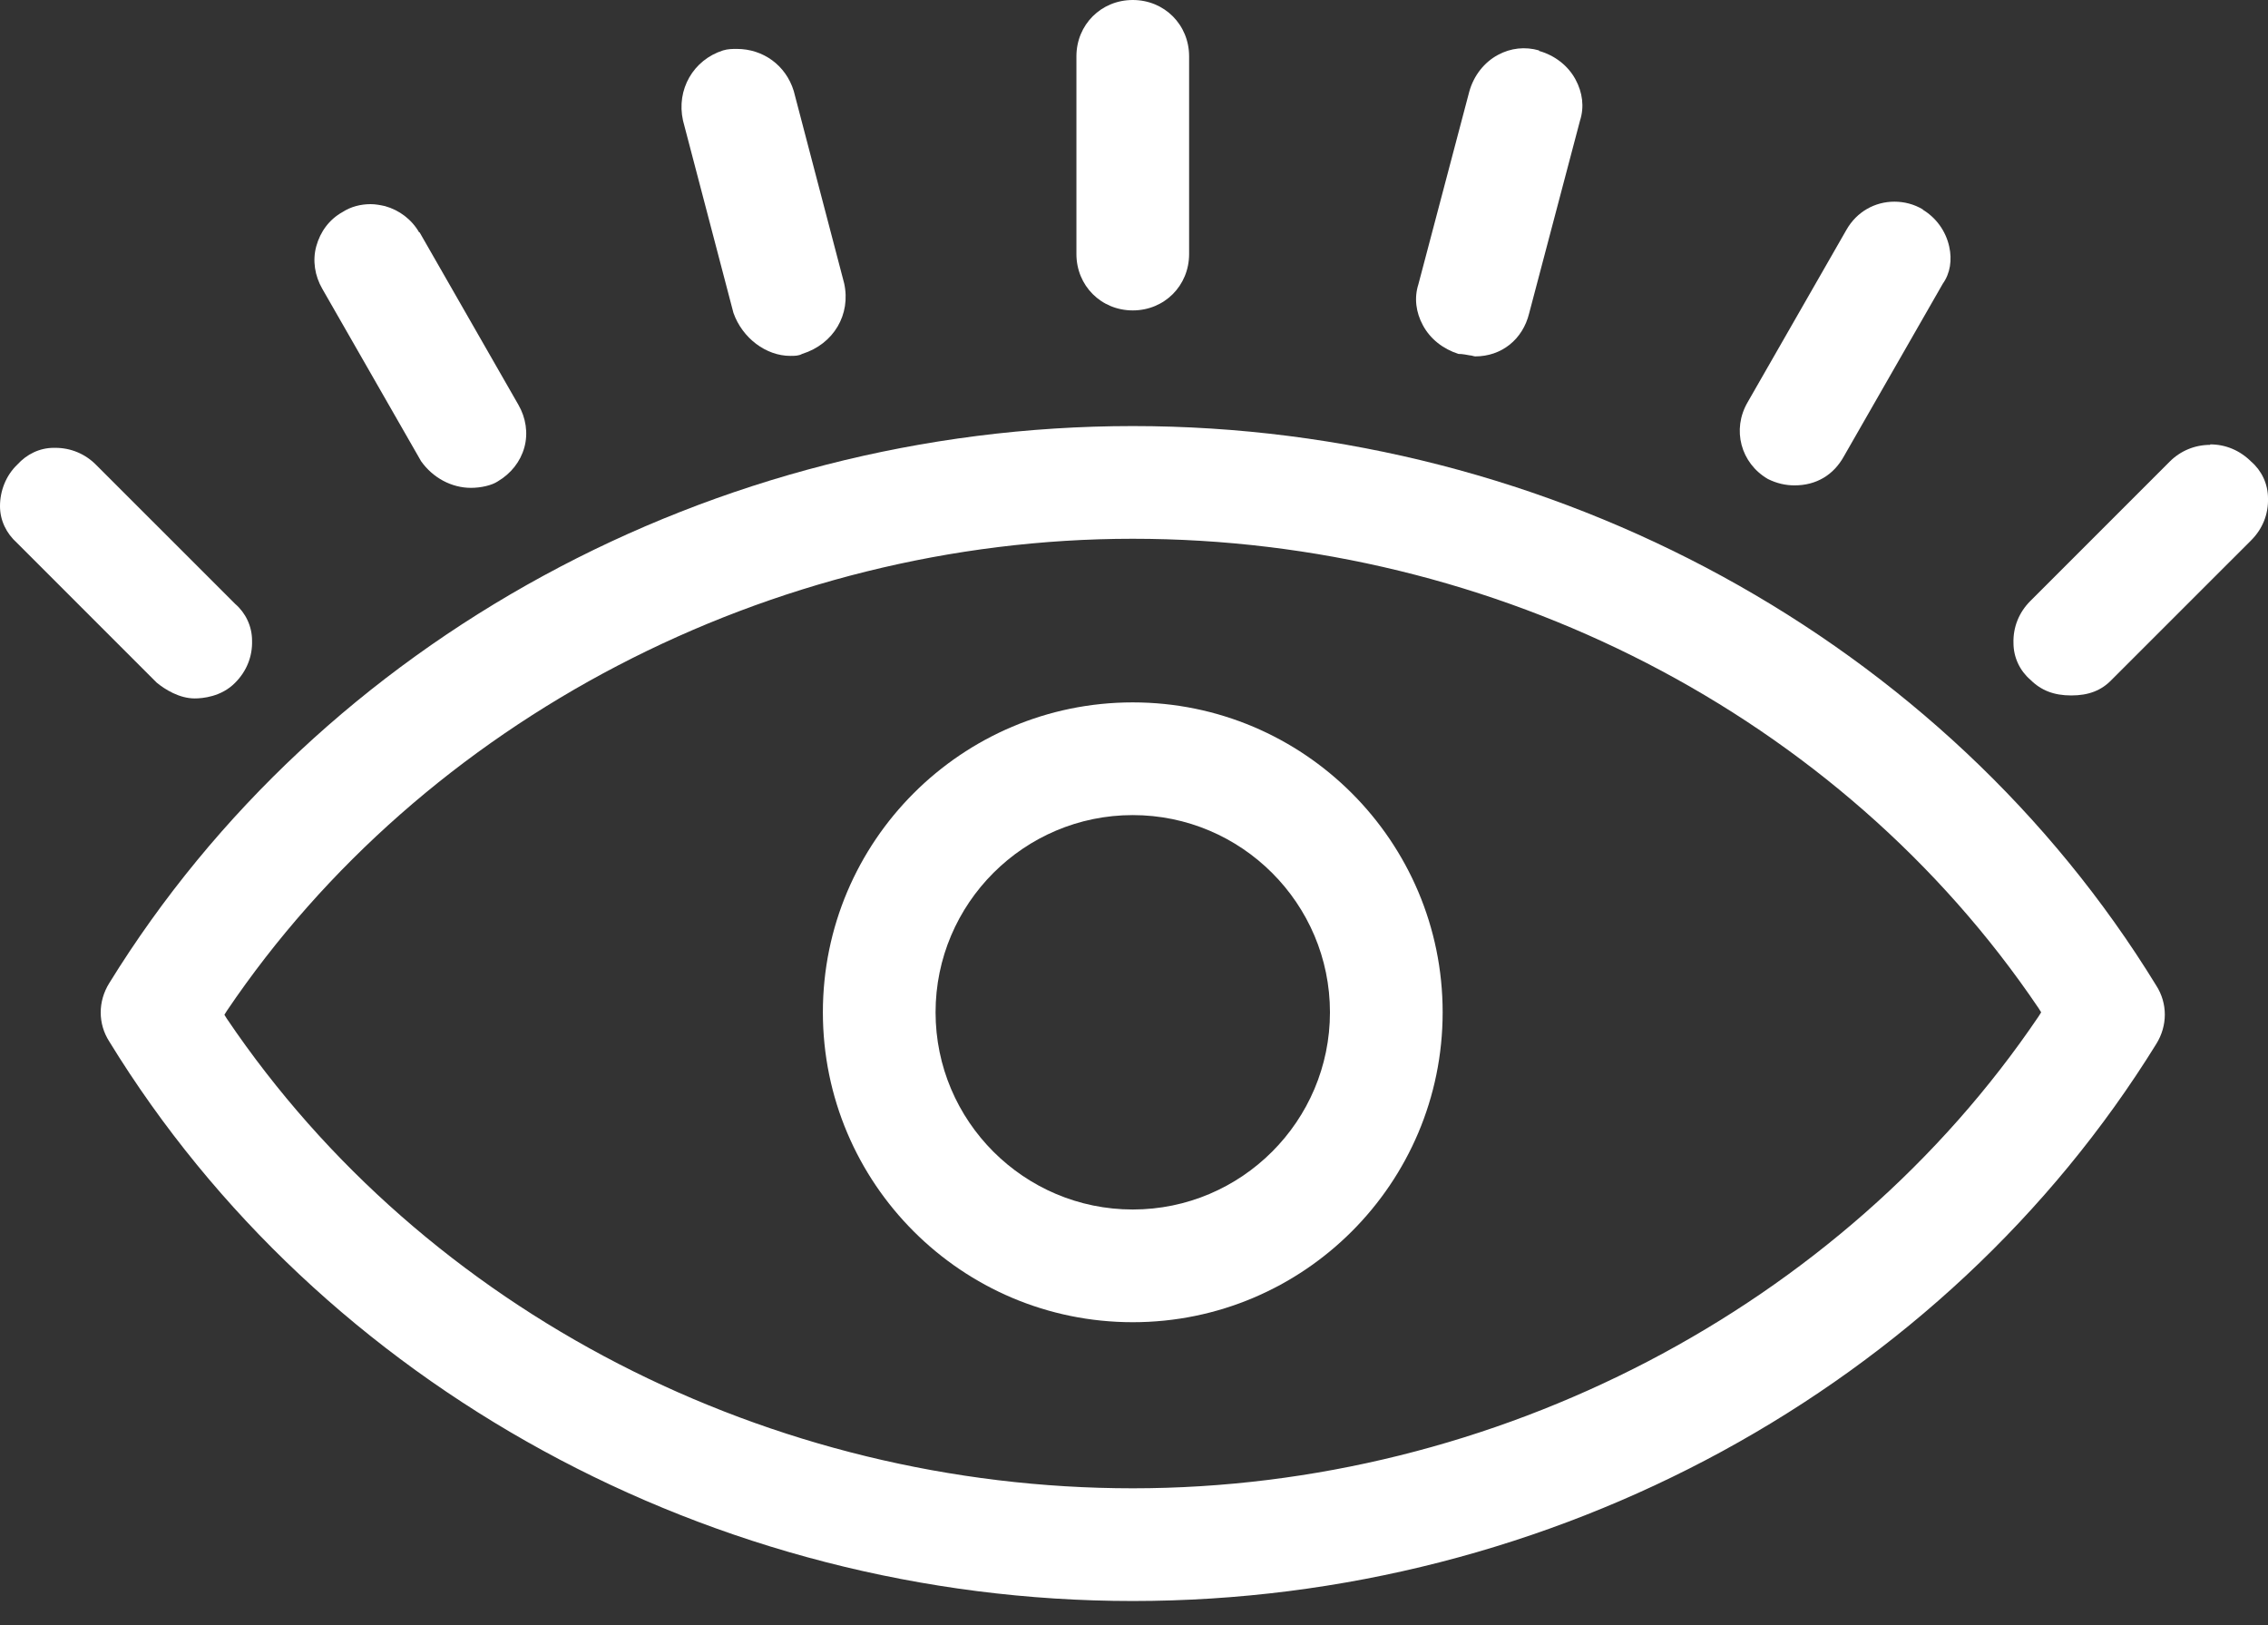 <svg width="67" height="48" viewBox="0 0 67 48" fill="none" xmlns="http://www.w3.org/2000/svg">
<rect x="0" y="0" width="67" height="48" fill="#333333" stroke="none"/>
<g clip-path="url(#clip0_6192_22959)">
<path d="M33.464 0C32.529 0 31.799 0.73 31.799 1.664V7.504C31.799 8.439 32.529 9.169 33.464 9.169C34.398 9.169 35.128 8.439 35.128 7.504V1.664C35.128 0.73 34.398 0 33.464 0Z" fill="white"/>
<path d="M21.769 1.445C21.637 1.445 21.506 1.445 21.36 1.489C20.484 1.767 19.973 2.643 20.177 3.562L21.667 9.242C21.93 9.987 22.63 10.512 23.346 10.512C23.477 10.512 23.594 10.512 23.696 10.454C24.631 10.162 25.142 9.286 24.937 8.366L23.448 2.686C23.214 1.927 22.543 1.445 21.769 1.445Z" fill="white"/>
<path d="M12.381 6.862C12.162 6.483 11.797 6.205 11.373 6.088C11.242 6.059 11.096 6.03 10.95 6.03C10.658 6.03 10.366 6.103 10.118 6.264C9.723 6.483 9.461 6.848 9.344 7.271C9.227 7.694 9.3 8.147 9.519 8.527L12.439 13.622C12.79 14.118 13.344 14.41 13.914 14.41C14.206 14.41 14.527 14.337 14.702 14.221C15.096 13.987 15.374 13.637 15.491 13.213C15.607 12.79 15.534 12.337 15.315 11.958L12.395 6.862H12.381Z" fill="white"/>
<path d="M2.832 13.724C2.511 13.403 2.088 13.228 1.635 13.228C1.635 13.228 1.606 13.228 1.591 13.228C1.168 13.228 0.788 13.418 0.511 13.724C0.175 14.045 0 14.498 0 14.951C0 15.374 0.19 15.754 0.496 16.031L4.628 20.163C4.876 20.367 5.3 20.63 5.752 20.63C5.971 20.63 6.541 20.586 6.95 20.163C7.285 19.827 7.461 19.389 7.446 18.922C7.446 18.498 7.256 18.104 6.95 17.841L2.818 13.71L2.832 13.724Z" fill="white"/>
<path d="M45.465 1.489C45.056 1.372 44.632 1.416 44.253 1.621C43.844 1.84 43.537 2.234 43.406 2.701L41.902 8.395C41.771 8.804 41.829 9.227 42.034 9.607C42.253 10.016 42.632 10.308 43.085 10.454C43.216 10.454 43.333 10.483 43.421 10.497C43.479 10.497 43.537 10.527 43.581 10.527C44.355 10.527 44.983 10.03 45.173 9.256L46.676 3.562C46.808 3.154 46.749 2.73 46.545 2.351C46.326 1.942 45.932 1.635 45.465 1.504V1.489Z" fill="white"/>
<path d="M56.809 6.19C56.546 6.03 56.254 5.957 55.962 5.957C55.393 5.957 54.853 6.249 54.546 6.789L51.626 11.884C51.159 12.687 51.422 13.68 52.225 14.148C52.488 14.279 52.75 14.337 53.013 14.337C53.656 14.337 54.167 14.031 54.473 13.476L57.393 8.38C57.612 8.074 57.671 7.68 57.583 7.285C57.481 6.818 57.189 6.424 56.795 6.19H56.809Z" fill="white"/>
<path d="M65.292 13.14C64.839 13.14 64.416 13.315 64.095 13.636L59.977 17.754C59.642 18.09 59.467 18.527 59.481 18.995C59.481 19.418 59.671 19.812 59.977 20.075C60.299 20.396 60.678 20.542 61.189 20.542C61.7 20.542 62.08 20.396 62.386 20.075L66.504 15.958C66.84 15.622 67.015 15.184 67 14.717C67 14.293 66.81 13.899 66.504 13.636C66.168 13.301 65.745 13.126 65.292 13.126V13.14Z" fill="white"/>
<path d="M33.464 12.585C21.083 12.585 9.49 18.893 3.227 29.04C2.891 29.58 2.891 30.237 3.227 30.762C9.476 40.953 21.068 47.29 33.464 47.29C45.859 47.29 57.422 40.983 63.7 30.835C64.036 30.295 64.036 29.638 63.7 29.113C57.452 18.922 45.859 12.585 33.464 12.585ZM60.226 30.018C54.415 38.617 44.166 43.961 33.464 43.961C22.762 43.961 12.571 38.778 6.702 30.091L6.629 29.974L6.702 29.857C12.512 21.258 22.762 15.914 33.464 15.914C44.166 15.914 54.356 21.097 60.226 29.784L60.299 29.901L60.226 30.018Z" fill="white"/>
<path d="M33.463 20.747C28.412 20.747 24.309 24.849 24.309 29.901C24.309 34.953 28.412 39.055 33.463 39.055C38.515 39.055 42.618 34.953 42.618 29.901C42.618 24.849 38.515 20.747 33.463 20.747ZM33.463 35.726C30.251 35.726 27.638 33.113 27.638 29.901C27.638 26.689 30.251 24.076 33.463 24.076C36.675 24.076 39.289 26.689 39.289 29.901C39.289 33.113 36.675 35.726 33.463 35.726Z" fill="white"/>
</g>
<defs>
<clipPath id="clip0_6192_22959">
<rect width="67" height="47.304" fill="white"/>
</clipPath>
</defs>
</svg>
